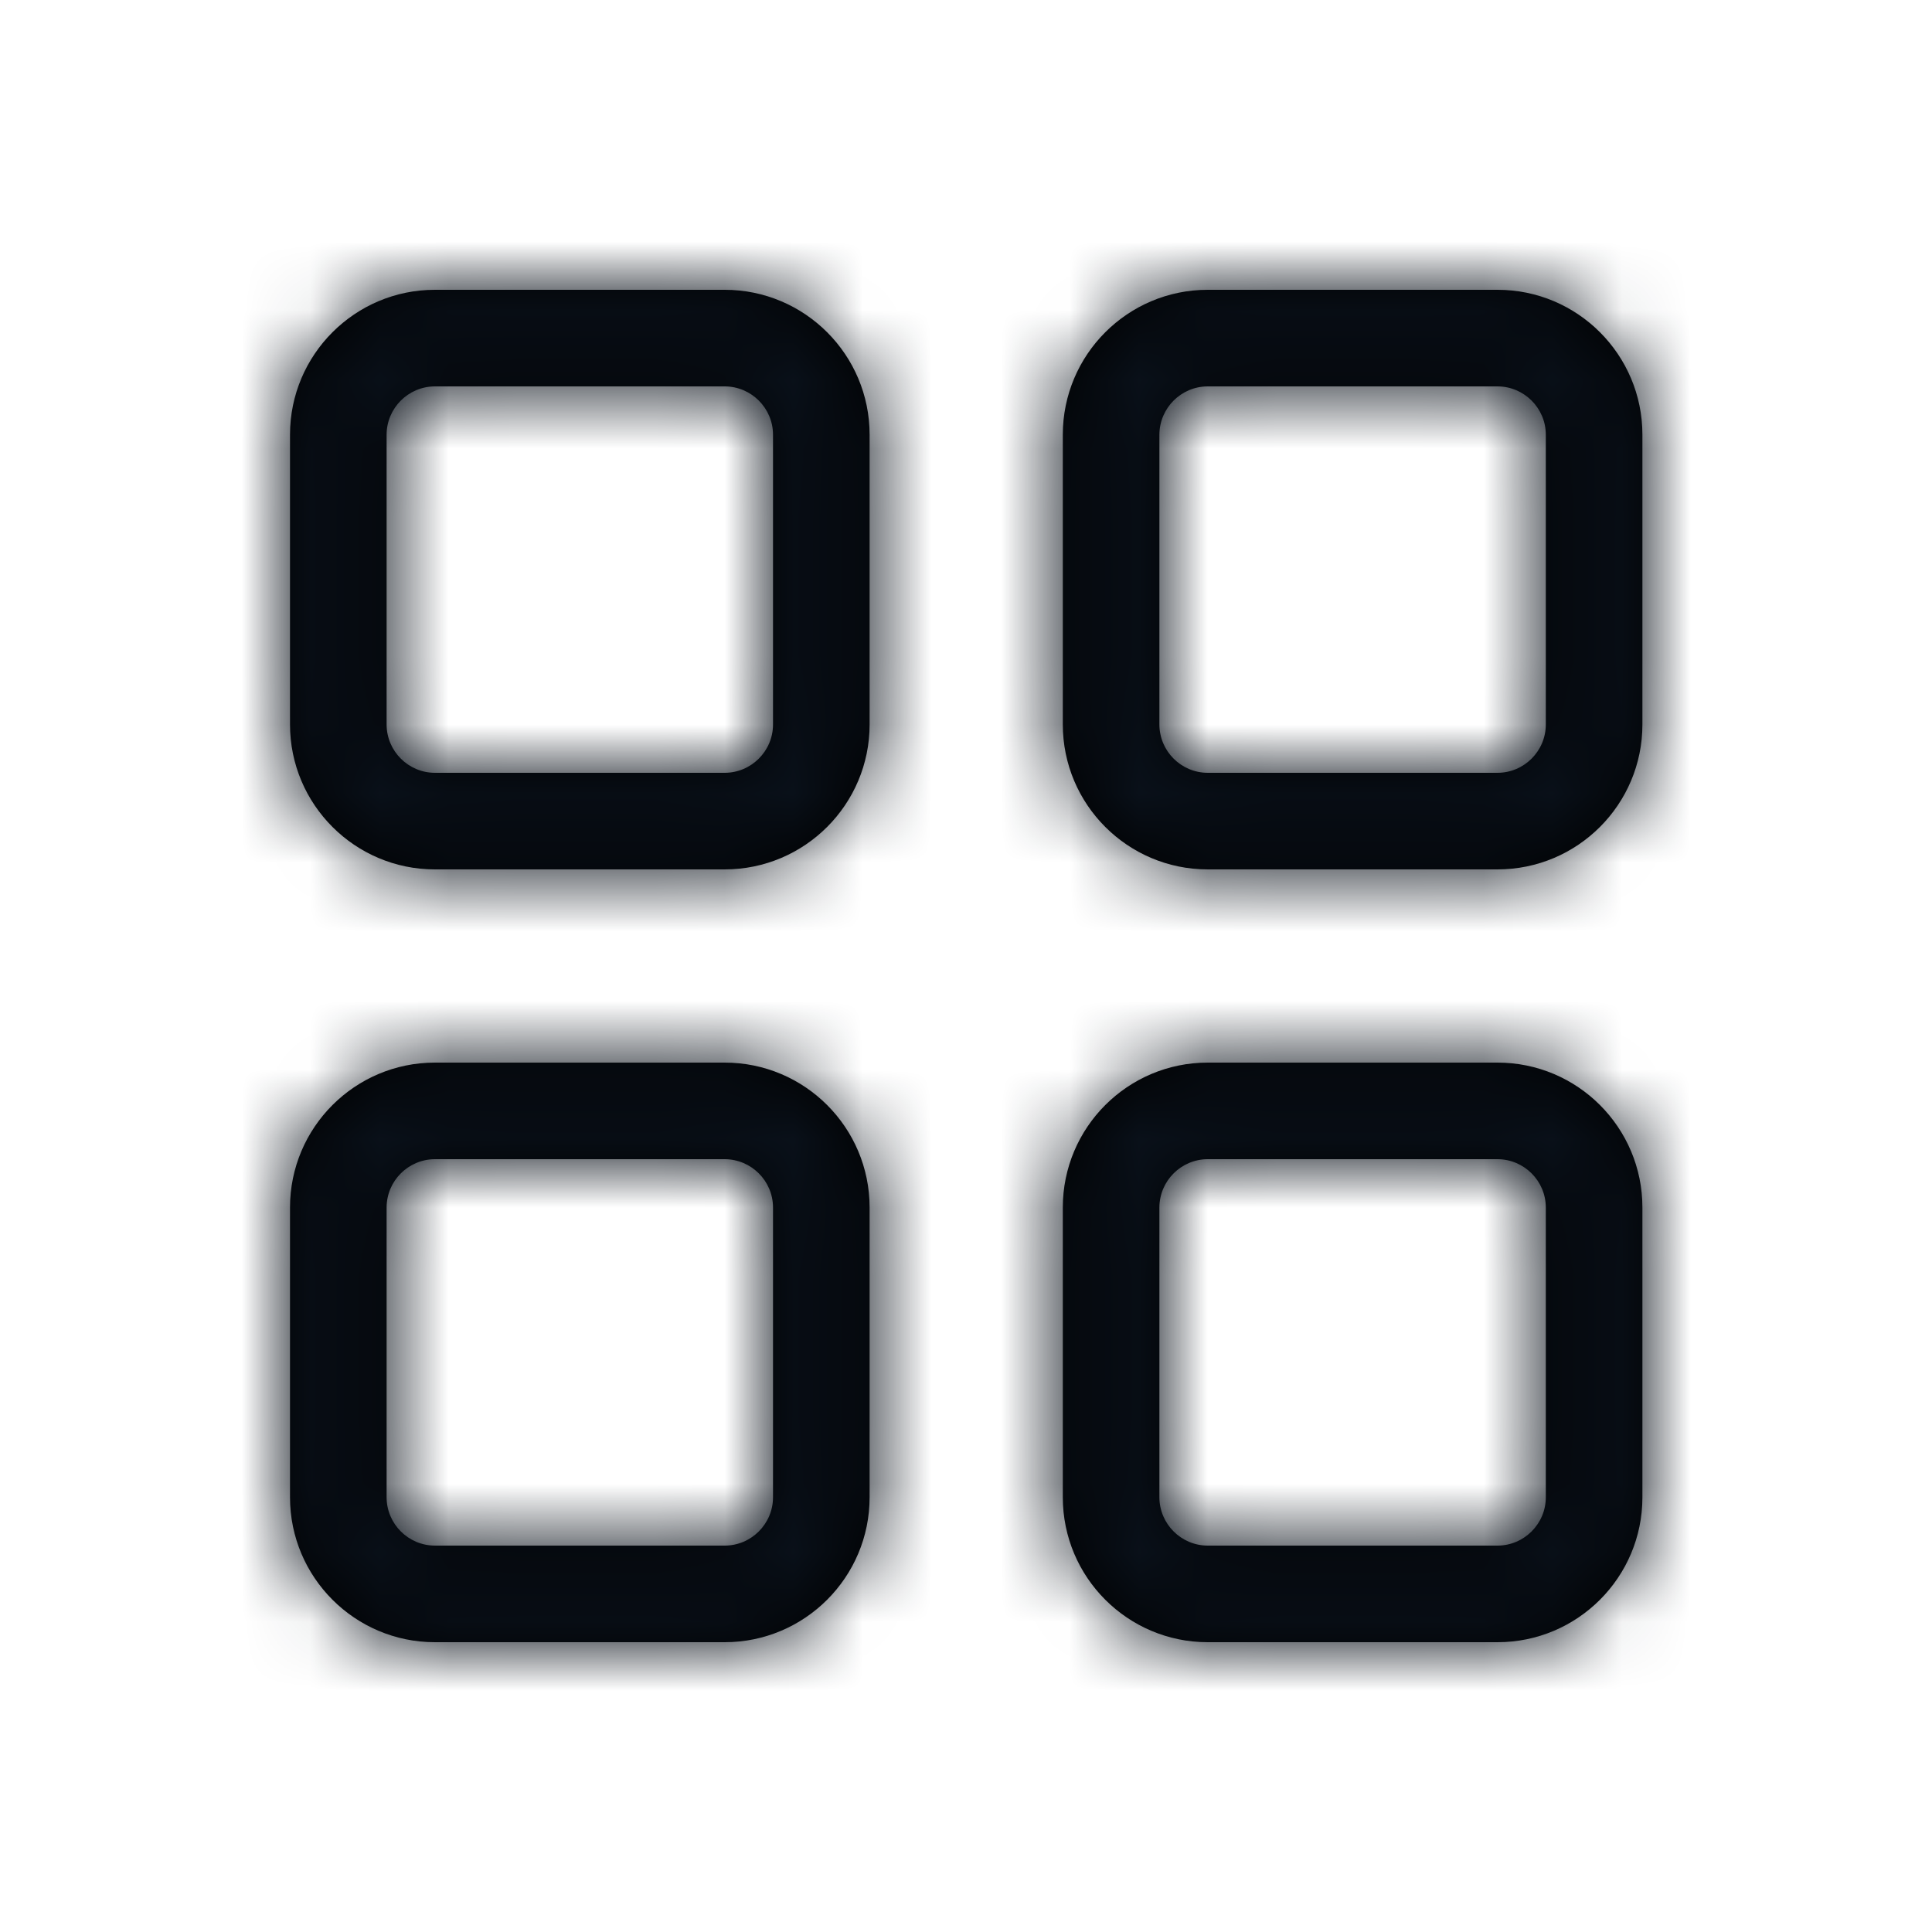 <svg xmlns="http://www.w3.org/2000/svg" fill="none" viewBox="0 0 28 28" height="28" width="28">
<mask fill="white" id="path-1-inside-1_2848_35380">
<path d="M6.303 5.6C5.918 5.6 5.603 5.915 5.603 6.3V10.5C5.603 10.885 5.918 11.2 6.303 11.2H10.503C10.888 11.2 11.203 10.885 11.203 10.5V6.3C11.203 5.915 10.888 5.6 10.503 5.6H6.303ZM4.203 6.3C4.203 5.141 5.144 4.2 6.303 4.2H10.503C11.662 4.2 12.603 5.141 12.603 6.3V10.5C12.603 11.659 11.662 12.6 10.503 12.6H6.303C5.144 12.6 4.203 11.659 4.203 10.5V6.3ZM6.303 16.8C5.918 16.8 5.603 17.115 5.603 17.5V21.7C5.603 22.085 5.918 22.4 6.303 22.4H10.503C10.888 22.4 11.203 22.085 11.203 21.7V17.5C11.203 17.115 10.888 16.8 10.503 16.8H6.303ZM4.203 17.5C4.203 16.341 5.144 15.4 6.303 15.4H10.503C11.662 15.4 12.603 16.341 12.603 17.5V21.7C12.603 22.859 11.662 23.8 10.503 23.8H6.303C5.144 23.8 4.203 22.859 4.203 21.7V17.5ZM21.703 5.6H17.503C17.118 5.6 16.803 5.915 16.803 6.3V10.5C16.803 10.885 17.118 11.2 17.503 11.2H21.703C22.088 11.2 22.403 10.885 22.403 10.5V6.3C22.403 5.915 22.088 5.6 21.703 5.6ZM17.503 4.2H21.703C22.863 4.2 23.803 5.141 23.803 6.3V10.5C23.803 11.659 22.863 12.6 21.703 12.6H17.503C16.344 12.6 15.403 11.659 15.403 10.5V6.3C15.403 5.141 16.344 4.2 17.503 4.2ZM17.503 16.8C17.118 16.8 16.803 17.115 16.803 17.5V21.7C16.803 22.085 17.118 22.4 17.503 22.4H21.703C22.088 22.4 22.403 22.085 22.403 21.7V17.5C22.403 17.115 22.088 16.8 21.703 16.8H17.503ZM15.403 17.5C15.403 16.341 16.344 15.4 17.503 15.4H21.703C22.863 15.4 23.803 16.341 23.803 17.5V21.7C23.803 22.859 22.863 23.8 21.703 23.8H17.503C16.344 23.8 15.403 22.859 15.403 21.7V17.5Z"></path>
</mask>
<path fill="black" d="M6.303 5.6C5.918 5.6 5.603 5.915 5.603 6.3V10.5C5.603 10.885 5.918 11.2 6.303 11.2H10.503C10.888 11.2 11.203 10.885 11.203 10.5V6.3C11.203 5.915 10.888 5.6 10.503 5.6H6.303ZM4.203 6.3C4.203 5.141 5.144 4.2 6.303 4.2H10.503C11.662 4.2 12.603 5.141 12.603 6.3V10.5C12.603 11.659 11.662 12.6 10.503 12.6H6.303C5.144 12.6 4.203 11.659 4.203 10.5V6.3ZM6.303 16.8C5.918 16.8 5.603 17.115 5.603 17.5V21.7C5.603 22.085 5.918 22.4 6.303 22.4H10.503C10.888 22.4 11.203 22.085 11.203 21.7V17.5C11.203 17.115 10.888 16.8 10.503 16.8H6.303ZM4.203 17.5C4.203 16.341 5.144 15.4 6.303 15.4H10.503C11.662 15.4 12.603 16.341 12.603 17.5V21.7C12.603 22.859 11.662 23.8 10.503 23.8H6.303C5.144 23.8 4.203 22.859 4.203 21.7V17.5ZM21.703 5.6H17.503C17.118 5.6 16.803 5.915 16.803 6.3V10.5C16.803 10.885 17.118 11.2 17.503 11.2H21.703C22.088 11.2 22.403 10.885 22.403 10.5V6.3C22.403 5.915 22.088 5.6 21.703 5.6ZM17.503 4.2H21.703C22.863 4.2 23.803 5.141 23.803 6.3V10.5C23.803 11.659 22.863 12.6 21.703 12.6H17.503C16.344 12.6 15.403 11.659 15.403 10.5V6.3C15.403 5.141 16.344 4.2 17.503 4.2ZM17.503 16.8C17.118 16.8 16.803 17.115 16.803 17.5V21.7C16.803 22.085 17.118 22.4 17.503 22.4H21.703C22.088 22.4 22.403 22.085 22.403 21.7V17.5C22.403 17.115 22.088 16.8 21.703 16.8H17.503ZM15.403 17.5C15.403 16.341 16.344 15.4 17.503 15.4H21.703C22.863 15.4 23.803 16.341 23.803 17.5V21.7C23.803 22.859 22.863 23.8 21.703 23.8H17.503C16.344 23.8 15.403 22.859 15.403 21.7V17.5Z"></path>
<path mask="url(#path-1-inside-1_2848_35380)" fill="#091019" d="M6.303 5.6V4.1C5.09 4.1 4.103 5.087 4.103 6.3H5.603H7.103C7.103 6.743 6.747 7.1 6.303 7.1V5.6ZM5.603 6.3H4.103V10.5H5.603H7.103V6.3H5.603ZM5.603 10.5H4.103C4.103 11.713 5.09 12.7 6.303 12.7V11.2V9.7C6.747 9.7 7.103 10.056 7.103 10.5H5.603ZM6.303 11.2V12.7H10.503V11.2V9.7H6.303V11.2ZM10.503 11.2V12.7C11.717 12.7 12.703 11.713 12.703 10.5H11.203H9.703C9.703 10.056 10.06 9.7 10.503 9.7V11.2ZM11.203 10.5H12.703V6.3H11.203H9.703V10.5H11.203ZM11.203 6.3H12.703C12.703 5.087 11.717 4.1 10.503 4.1V5.6V7.1C10.06 7.1 9.703 6.743 9.703 6.3H11.203ZM10.503 5.6V4.1H6.303V5.6V7.1H10.503V5.6ZM4.203 6.3H5.703C5.703 5.969 5.972 5.7 6.303 5.7V4.2V2.7C4.315 2.7 2.703 4.312 2.703 6.3H4.203ZM6.303 4.2V5.7H10.503V4.2V2.7H6.303V4.2ZM10.503 4.2V5.7C10.834 5.7 11.103 5.969 11.103 6.3H12.603H14.103C14.103 4.312 12.491 2.7 10.503 2.7V4.2ZM12.603 6.3H11.103V10.5H12.603H14.103V6.3H12.603ZM12.603 10.5H11.103C11.103 10.831 10.834 11.1 10.503 11.1V12.6V14.1C12.491 14.1 14.103 12.488 14.103 10.5H12.603ZM10.503 12.6V11.1H6.303V12.6V14.1H10.503V12.6ZM6.303 12.6V11.1C5.972 11.1 5.703 10.831 5.703 10.5H4.203H2.703C2.703 12.488 4.315 14.1 6.303 14.1V12.6ZM4.203 10.5H5.703V6.3H4.203H2.703V10.5H4.203ZM6.303 16.8V15.3C5.09 15.3 4.103 16.287 4.103 17.5H5.603H7.103C7.103 17.943 6.747 18.3 6.303 18.3V16.8ZM5.603 17.5H4.103V21.7H5.603H7.103V17.5H5.603ZM5.603 21.7H4.103C4.103 22.913 5.09 23.9 6.303 23.9V22.4V20.9C6.747 20.9 7.103 21.256 7.103 21.7H5.603ZM6.303 22.4V23.9H10.503V22.4V20.9H6.303V22.4ZM10.503 22.4V23.9C11.717 23.9 12.703 22.913 12.703 21.7H11.203H9.703C9.703 21.256 10.06 20.9 10.503 20.9V22.4ZM11.203 21.7H12.703V17.5H11.203H9.703V21.7H11.203ZM11.203 17.5H12.703C12.703 16.287 11.717 15.3 10.503 15.3V16.8V18.3C10.06 18.3 9.703 17.943 9.703 17.5H11.203ZM10.503 16.8V15.3H6.303V16.8V18.3H10.503V16.8ZM4.203 17.5H5.703C5.703 17.169 5.972 16.9 6.303 16.9V15.4V13.9C4.315 13.9 2.703 15.512 2.703 17.5H4.203ZM6.303 15.4V16.9H10.503V15.4V13.9H6.303V15.4ZM10.503 15.4V16.9C10.834 16.9 11.103 17.169 11.103 17.5H12.603H14.103C14.103 15.512 12.491 13.9 10.503 13.9V15.4ZM12.603 17.5H11.103V21.7H12.603H14.103V17.5H12.603ZM12.603 21.7H11.103C11.103 22.031 10.834 22.3 10.503 22.3V23.8V25.3C12.491 25.3 14.103 23.688 14.103 21.7H12.603ZM10.503 23.8V22.3H6.303V23.8V25.3H10.503V23.8ZM6.303 23.8V22.3C5.972 22.3 5.703 22.031 5.703 21.7H4.203H2.703C2.703 23.688 4.315 25.3 6.303 25.3V23.8ZM4.203 21.7H5.703V17.5H4.203H2.703V21.7H4.203ZM21.703 5.6V4.1H17.503V5.6V7.1H21.703V5.6ZM17.503 5.6V4.1C16.29 4.1 15.303 5.087 15.303 6.3H16.803H18.303C18.303 6.743 17.947 7.1 17.503 7.1V5.6ZM16.803 6.3H15.303V10.5H16.803H18.303V6.3H16.803ZM16.803 10.5H15.303C15.303 11.713 16.29 12.7 17.503 12.7V11.2V9.7C17.947 9.7 18.303 10.056 18.303 10.5H16.803ZM17.503 11.2V12.7H21.703V11.2V9.7H17.503V11.2ZM21.703 11.2V12.7C22.916 12.7 23.903 11.713 23.903 10.5H22.403H20.903C20.903 10.056 21.26 9.7 21.703 9.7V11.2ZM22.403 10.5H23.903V6.3H22.403H20.903V10.5H22.403ZM22.403 6.3H23.903C23.903 5.087 22.916 4.1 21.703 4.1V5.6V7.1C21.26 7.1 20.903 6.743 20.903 6.3H22.403ZM17.503 4.2V5.7H21.703V4.2V2.7H17.503V4.2ZM21.703 4.2V5.7C22.034 5.7 22.303 5.969 22.303 6.3H23.803H25.303C25.303 4.312 23.691 2.7 21.703 2.7V4.2ZM23.803 6.3H22.303V10.5H23.803H25.303V6.3H23.803ZM23.803 10.5H22.303C22.303 10.831 22.034 11.1 21.703 11.1V12.6V14.1C23.691 14.1 25.303 12.488 25.303 10.5H23.803ZM21.703 12.6V11.1H17.503V12.6V14.1H21.703V12.6ZM17.503 12.6V11.1C17.172 11.1 16.903 10.831 16.903 10.5H15.403H13.903C13.903 12.488 15.515 14.1 17.503 14.1V12.6ZM15.403 10.5H16.903V6.3H15.403H13.903V10.5H15.403ZM15.403 6.3H16.903C16.903 5.969 17.172 5.7 17.503 5.7V4.2V2.7C15.515 2.7 13.903 4.312 13.903 6.3H15.403ZM17.503 16.8V15.3C16.29 15.3 15.303 16.287 15.303 17.5H16.803H18.303C18.303 17.943 17.947 18.3 17.503 18.3V16.8ZM16.803 17.5H15.303V21.7H16.803H18.303V17.5H16.803ZM16.803 21.7H15.303C15.303 22.913 16.29 23.9 17.503 23.9V22.4V20.9C17.947 20.9 18.303 21.256 18.303 21.7H16.803ZM17.503 22.4V23.9H21.703V22.4V20.9H17.503V22.4ZM21.703 22.4V23.9C22.916 23.9 23.903 22.913 23.903 21.7H22.403H20.903C20.903 21.256 21.26 20.9 21.703 20.9V22.4ZM22.403 21.7H23.903V17.5H22.403H20.903V21.7H22.403ZM22.403 17.5H23.903C23.903 16.287 22.916 15.3 21.703 15.3V16.8V18.3C21.26 18.3 20.903 17.943 20.903 17.5H22.403ZM21.703 16.8V15.3H17.503V16.8V18.3H21.703V16.8ZM15.403 17.5H16.903C16.903 17.169 17.172 16.9 17.503 16.9V15.4V13.9C15.515 13.9 13.903 15.512 13.903 17.5H15.403ZM17.503 15.4V16.9H21.703V15.4V13.9H17.503V15.4ZM21.703 15.4V16.9C22.034 16.9 22.303 17.169 22.303 17.5H23.803H25.303C25.303 15.512 23.691 13.9 21.703 13.9V15.4ZM23.803 17.5H22.303V21.7H23.803H25.303V17.5H23.803ZM23.803 21.7H22.303C22.303 22.031 22.034 22.3 21.703 22.3V23.8V25.3C23.691 25.3 25.303 23.688 25.303 21.7H23.803ZM21.703 23.8V22.3H17.503V23.8V25.3H21.703V23.8ZM17.503 23.8V22.3C17.172 22.3 16.903 22.031 16.903 21.7H15.403H13.903C13.903 23.688 15.515 25.3 17.503 25.3V23.8ZM15.403 21.7H16.903V17.5H15.403H13.903V21.7H15.403Z"></path>
</svg>
